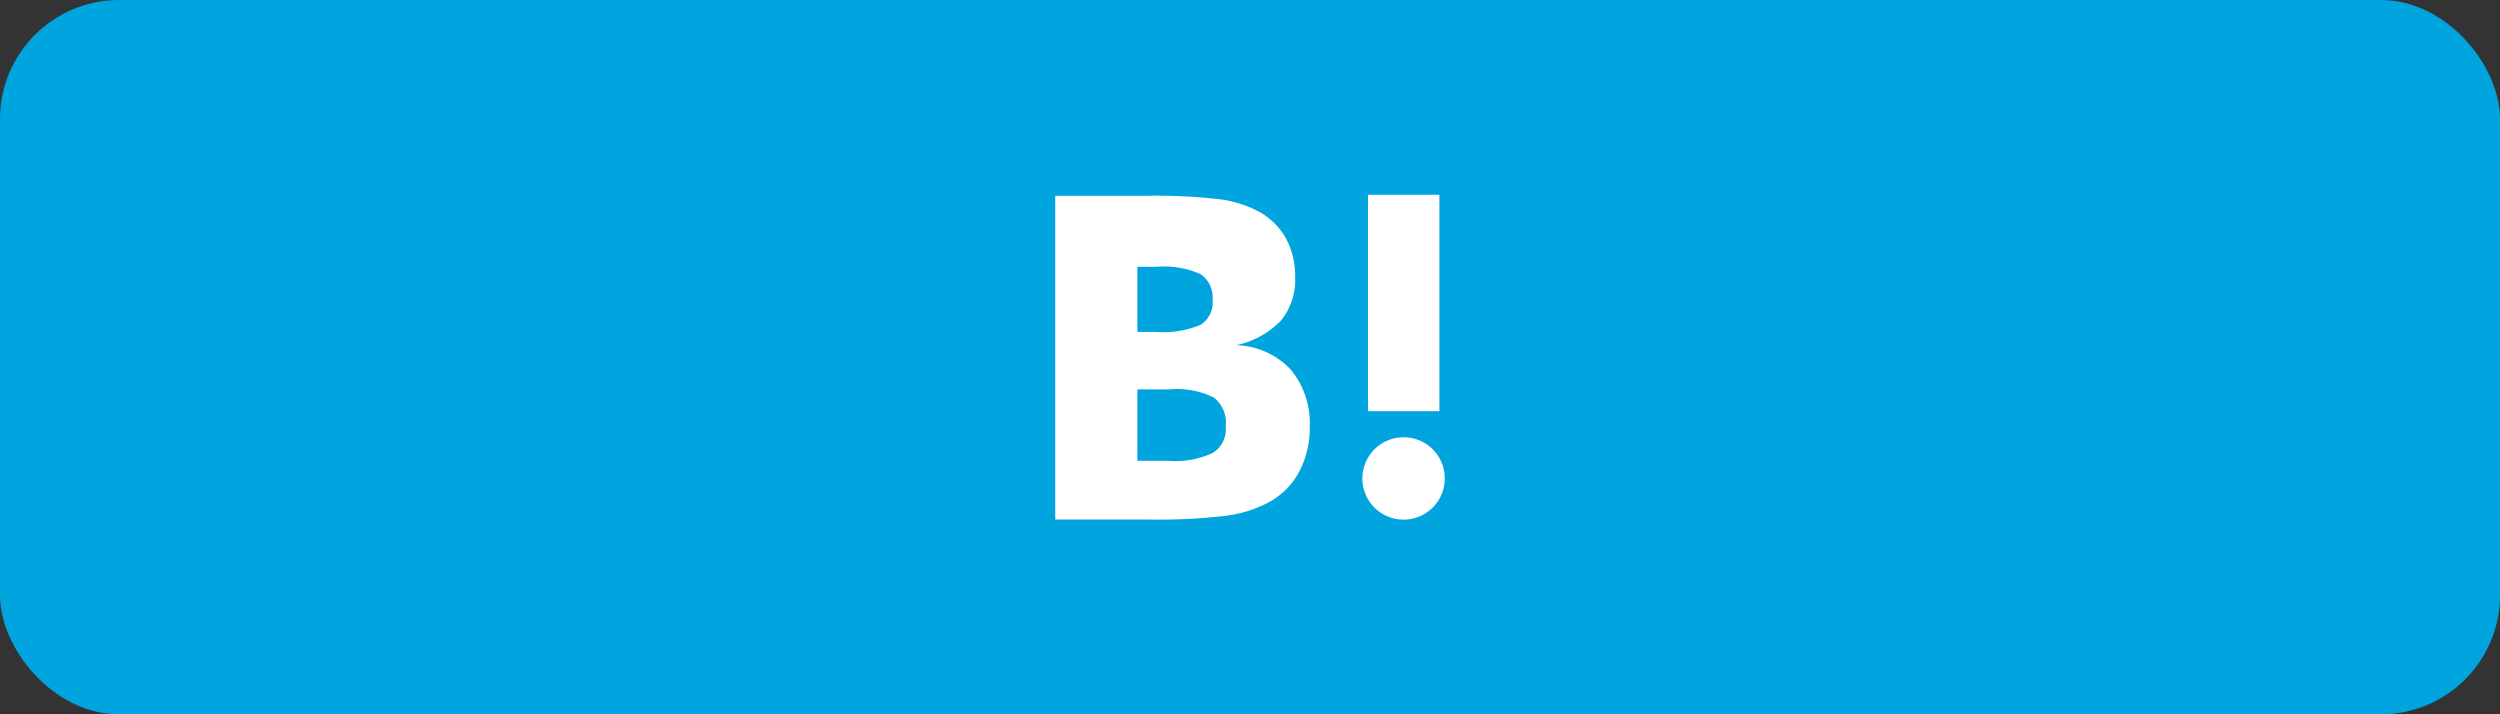 <svg xmlns="http://www.w3.org/2000/svg" viewBox="0 0 210 60"><rect x="0" y="0" width="210" height="60" fill="#333333" stroke="none"/><defs><style>.cls-1{fill:#00a4de;}.cls-2{fill:#fff;}</style></defs><g id="レイヤー_2" data-name="レイヤー 2"><g id="POPUP"><rect class="cls-1" width="210" height="60" rx="10"/><path class="cls-2" d="M108.38,31a6.51,6.51,0,0,0-4.54-2,7.37,7.37,0,0,0,3.77-2.08,5.42,5.42,0,0,0,1.18-3.68,6.57,6.57,0,0,0-.79-3.25,5.84,5.84,0,0,0-2.3-2.24,9.83,9.83,0,0,0-3.14-1,46.48,46.48,0,0,0-6.45-.3H88.64V43.64h7.7a49.2,49.2,0,0,0,6.69-.32,10.64,10.64,0,0,0,3.44-1.07,6.27,6.27,0,0,0,2.63-2.57,7.86,7.86,0,0,0,.92-3.85A7,7,0,0,0,108.38,31ZM95.54,22.41h1.6a7.62,7.62,0,0,1,3.72.62,2.4,2.4,0,0,1,1,2.16,2.24,2.24,0,0,1-1,2.09,8.13,8.13,0,0,1-3.76.6H95.54Zm6.33,15.64a7.52,7.52,0,0,1-3.73.66h-2.6v-6h2.71a7,7,0,0,1,3.71.68,2.66,2.66,0,0,1,1,2.4A2.36,2.36,0,0,1,101.87,38.05Z"/><path class="cls-2" d="M117.91,36.73a3.46,3.46,0,1,0,3.45,3.45A3.45,3.45,0,0,0,117.91,36.73Z"/><rect class="cls-2" x="114.91" y="16.36" width="6" height="18.18"/></g></g></svg>